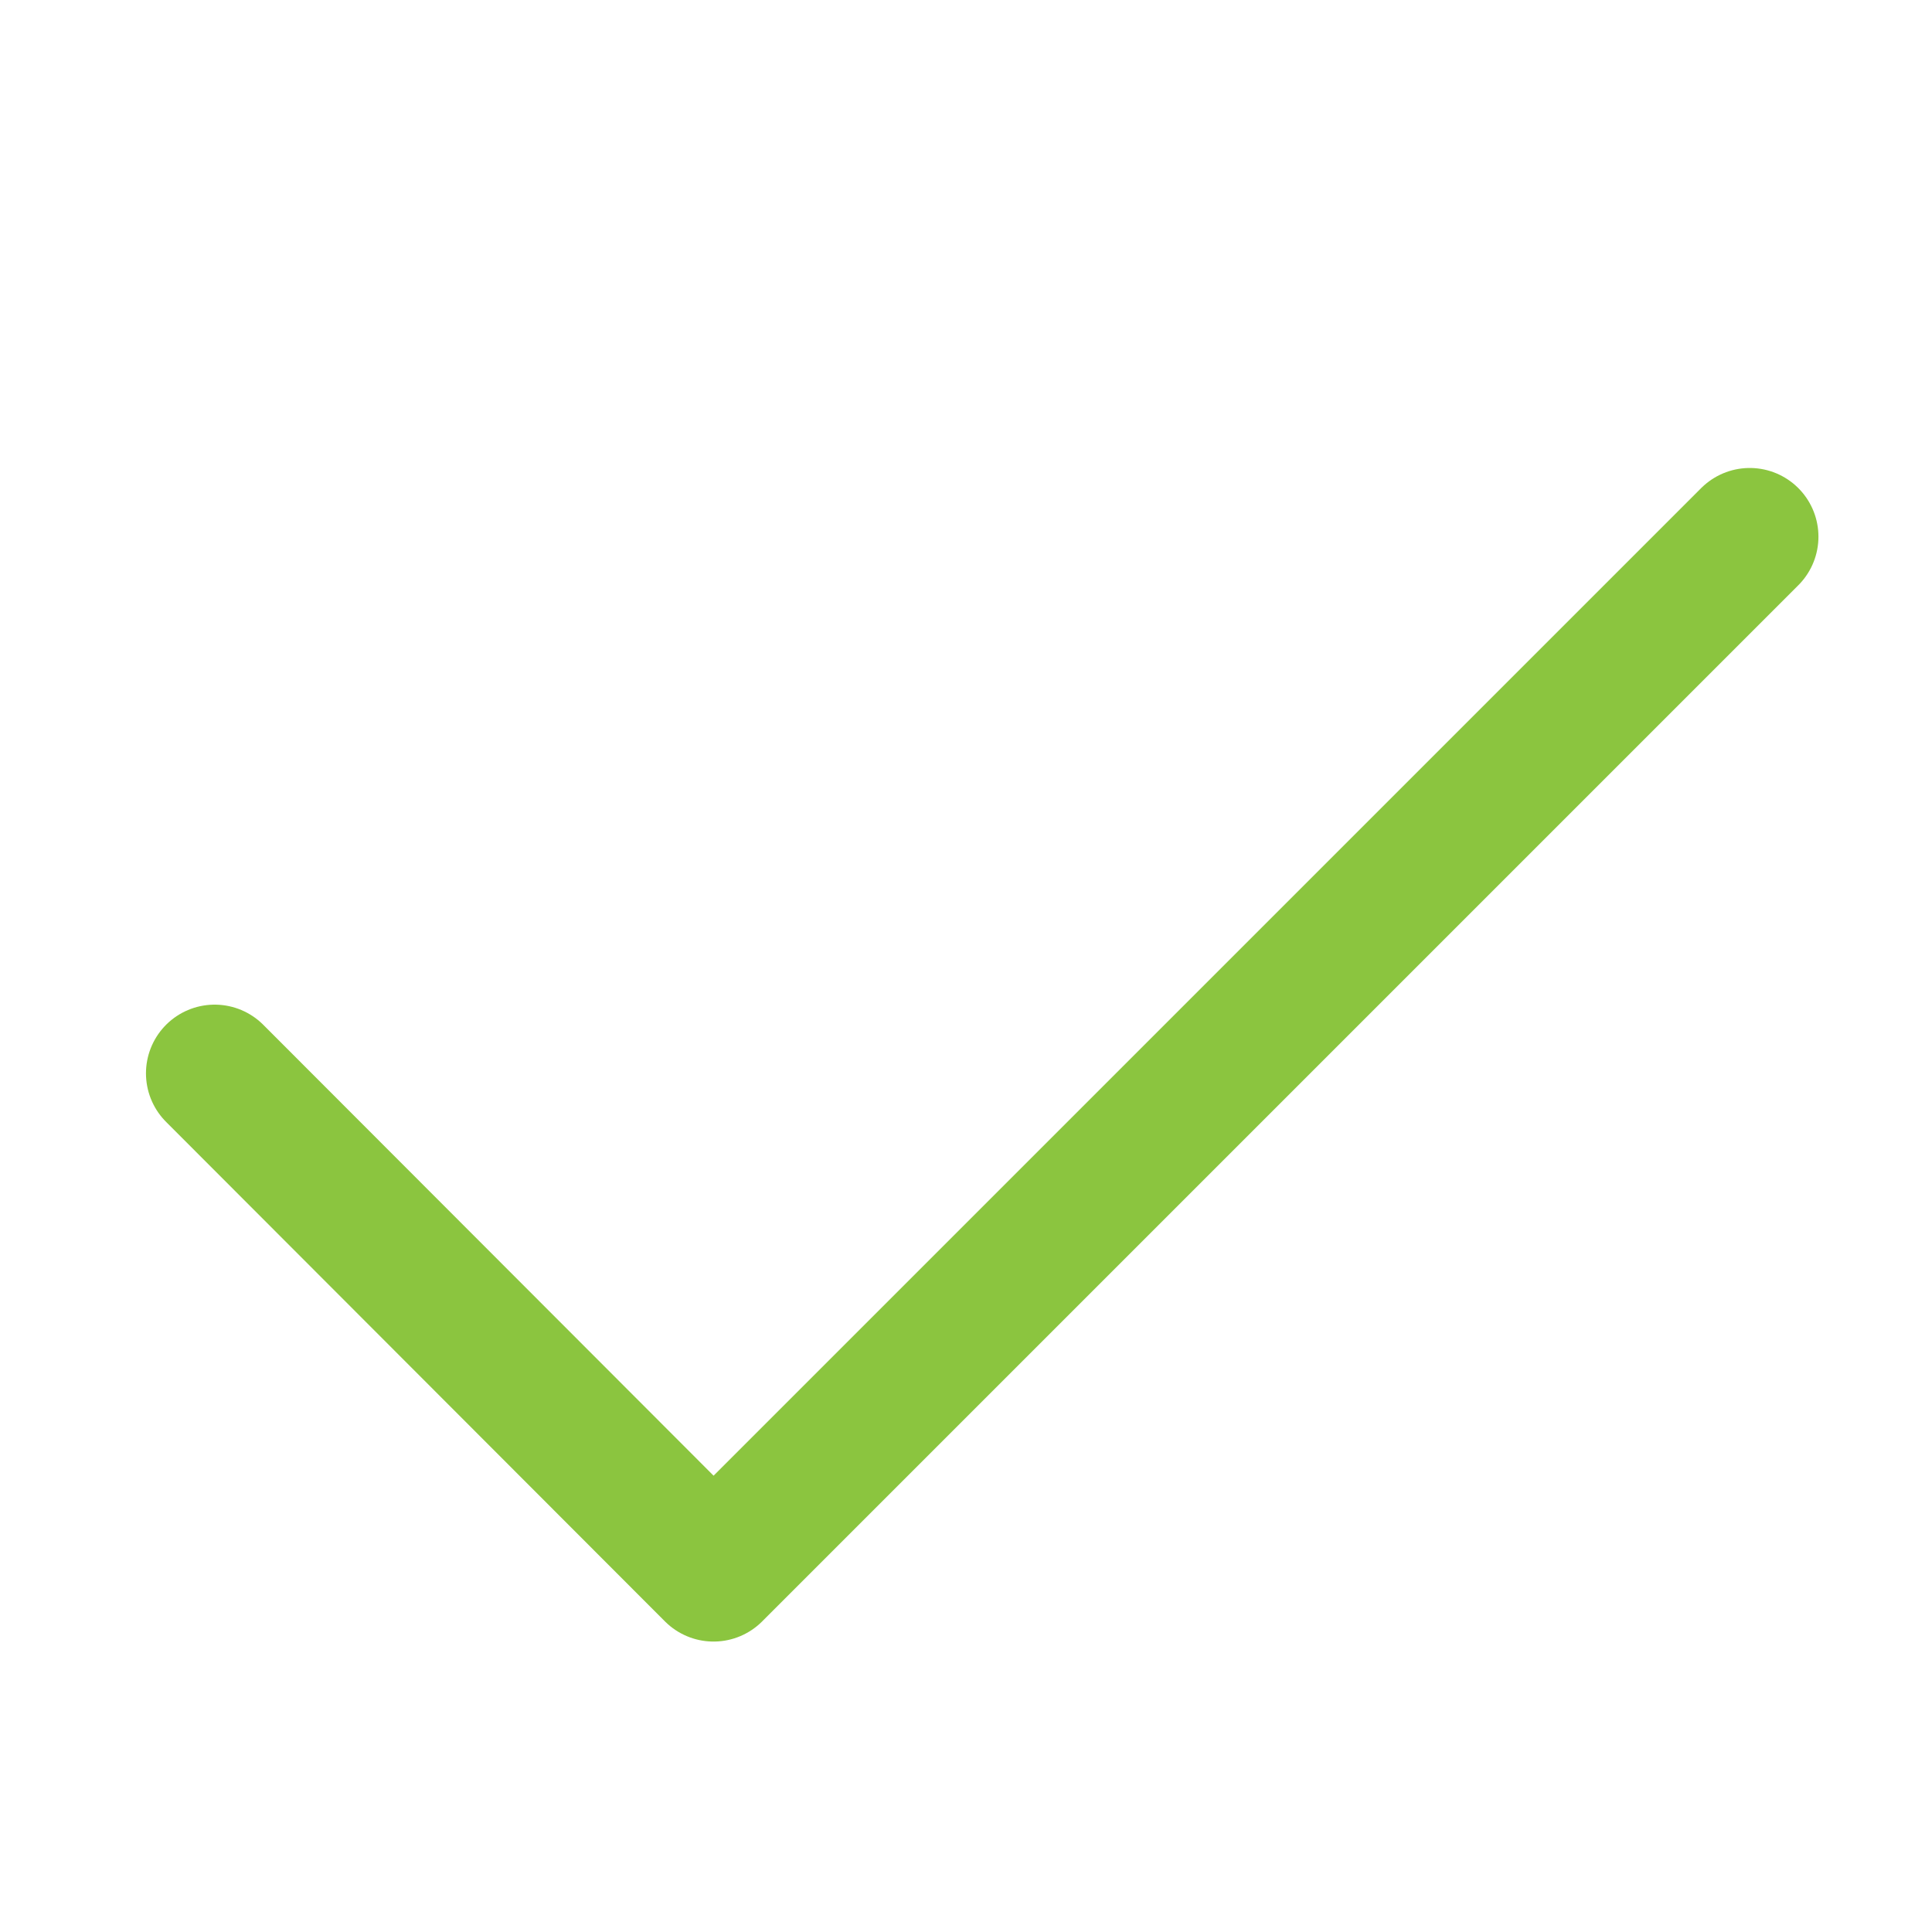 <?xml version="1.0" encoding="UTF-8" standalone="no"?><!DOCTYPE svg PUBLIC "-//W3C//DTD SVG 1.1//EN" "http://www.w3.org/Graphics/SVG/1.1/DTD/svg11.dtd"><svg width="100%" height="100%" viewBox="0 0 18 18" version="1.1" xmlns="http://www.w3.org/2000/svg" xmlns:xlink="http://www.w3.org/1999/xlink" xml:space="preserve" xmlns:serif="http://www.serif.com/" style="fill-rule:evenodd;clip-rule:evenodd;stroke-linecap:round;stroke-linejoin:round;"><rect id="saved-18" x="0" y="0" width="18" height="18" style="fill:none;"/><g id="saved-181" serif:id="saved-18"><path d="M2,10l4.648,4.654l9.654,-9.654" style="fill:none;fill-rule:nonzero;stroke:#8bc53f;stroke-width:1.28px;"/></g></svg>